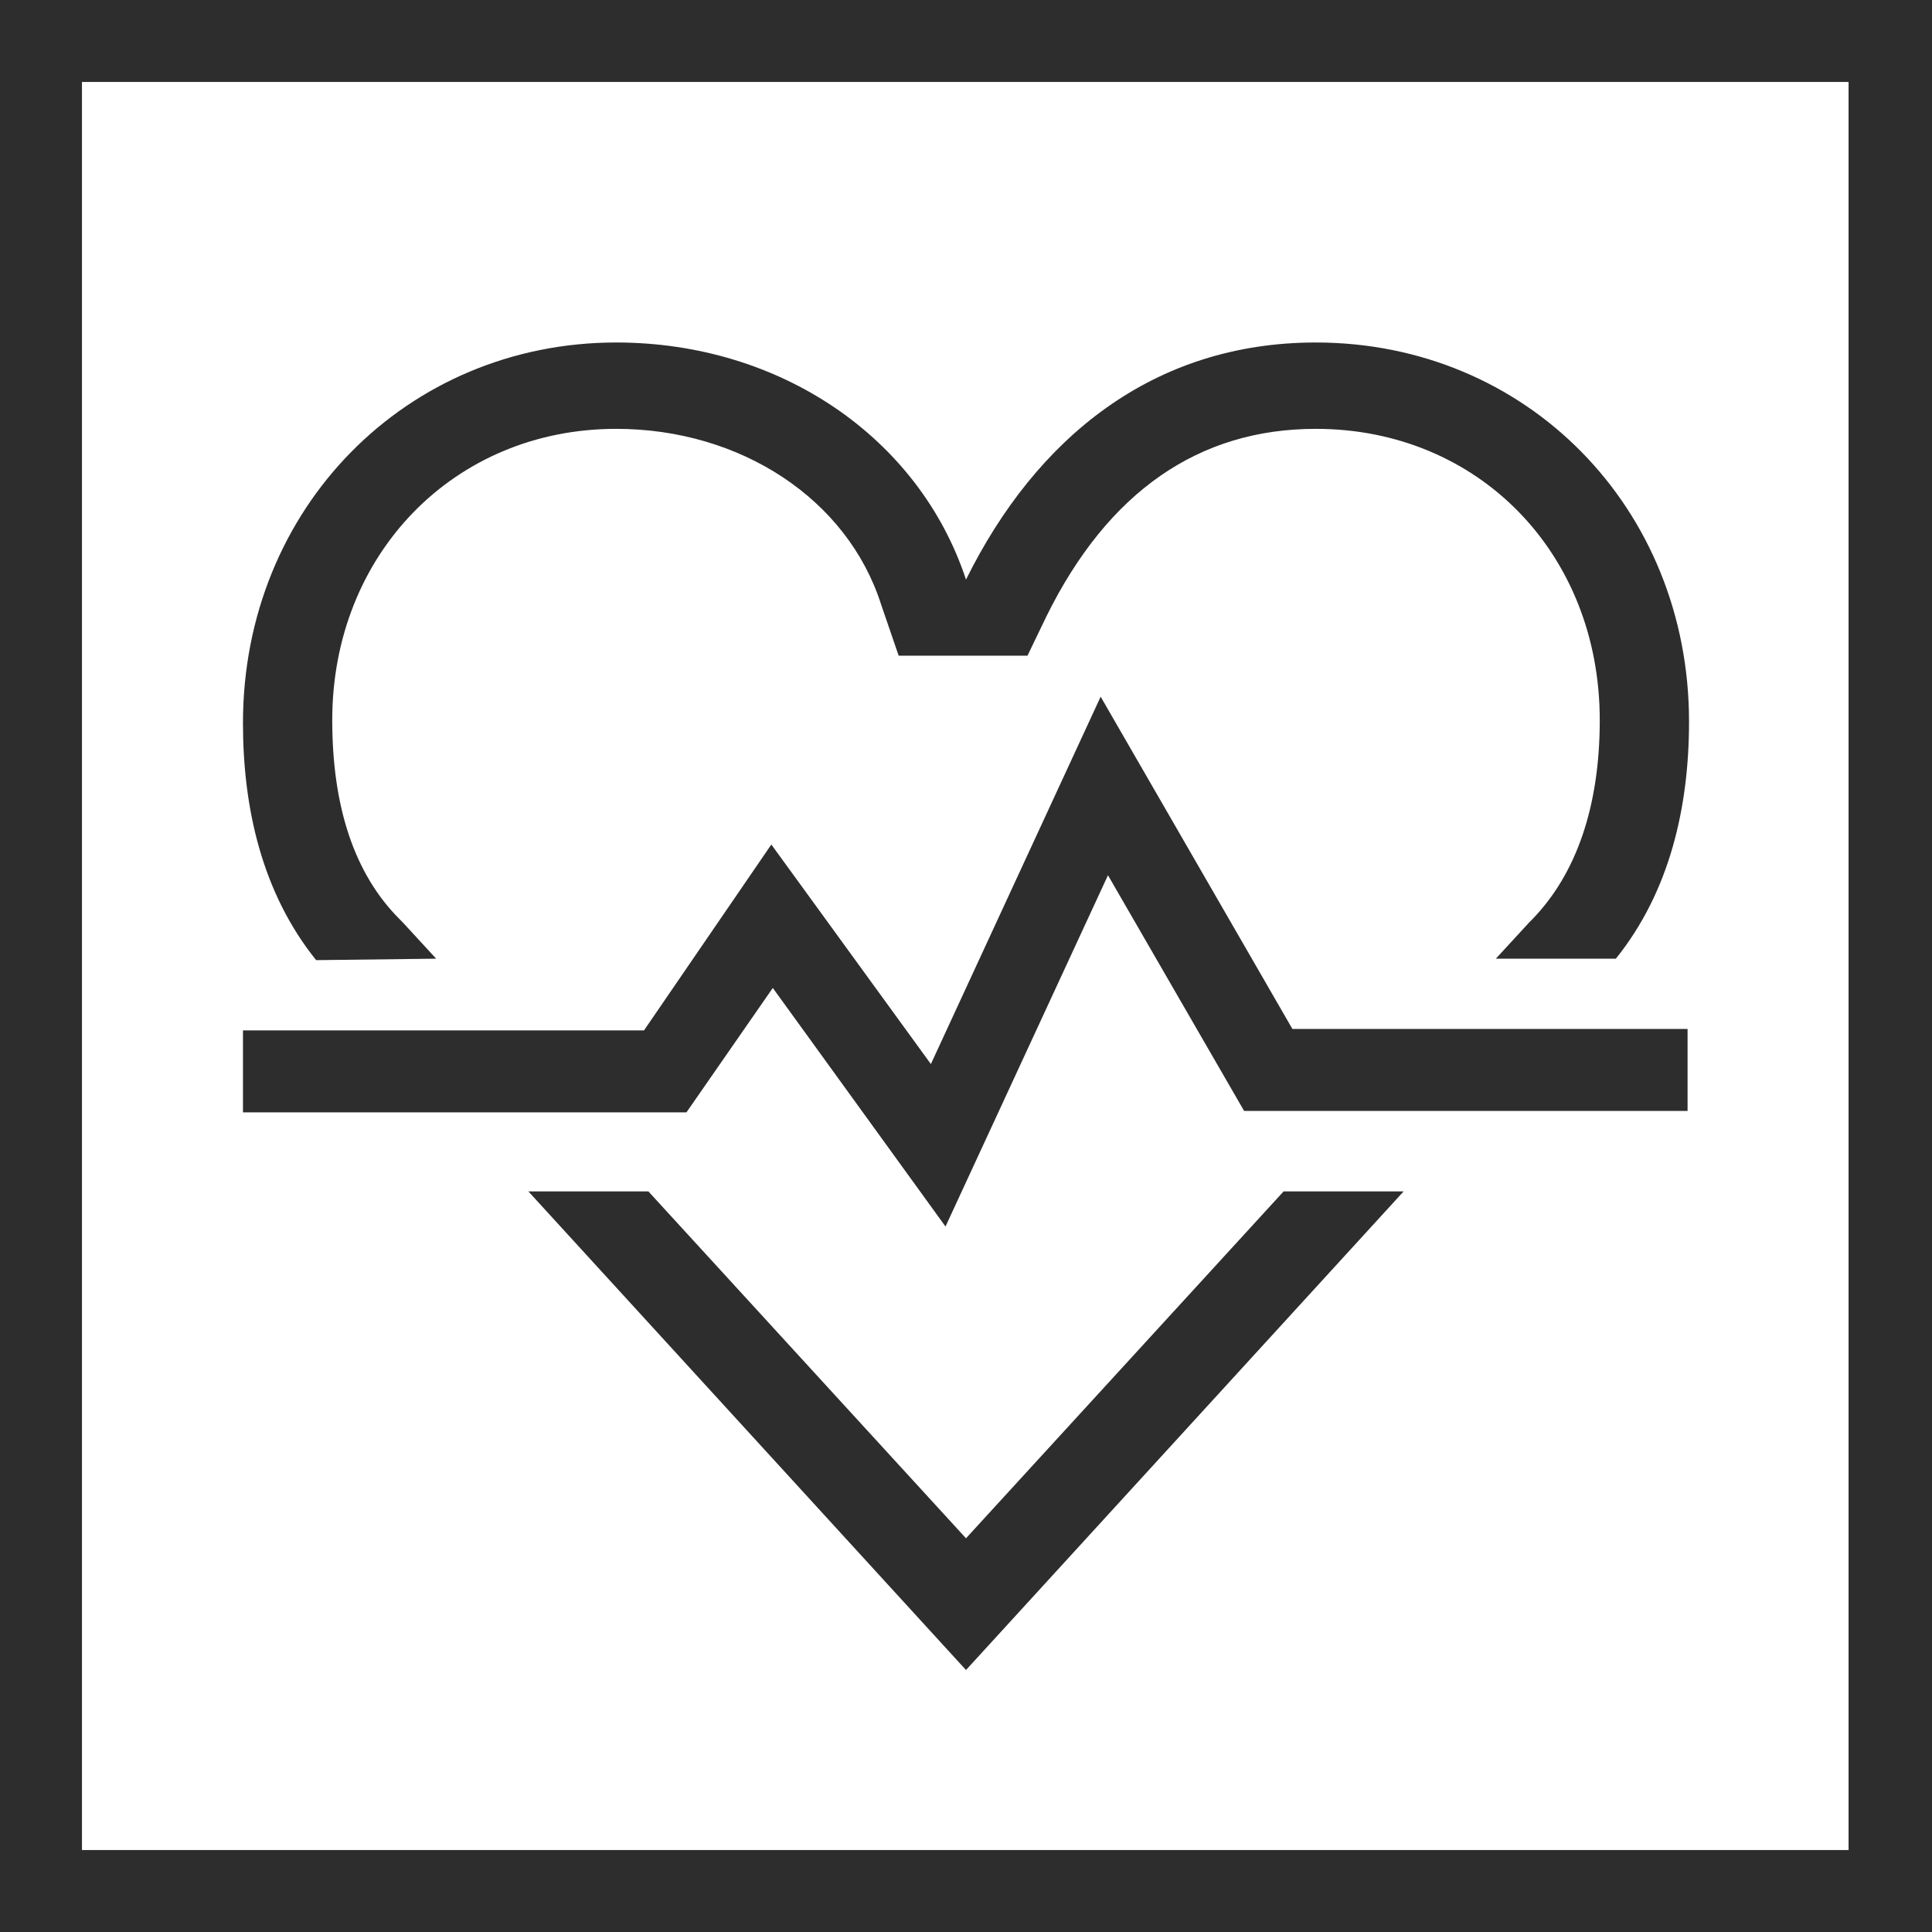 <?xml version="1.0" encoding="utf-8"?>
<svg version="1.1" id="Layer_1" xmlns="http://www.w3.org/2000/svg" xmlns:xlink="http://www.w3.org/1999/xlink" x="0px" y="0px"
	 viewBox="0 0 132 132" style="enable-background:new 0 0 132 132;" xml:space="preserve" width="132" height="132">
<style type="text/css">
	.st0{fill:#2D2D2D;}
</style>
<g id="cardiologist">
	<path class="st0" d="M0,0v132h132V0H0z M126.4,126.4H5.6V5.6h120.7V126.4z"/>
	<path class="st0" d="M29.8,65.5L27.5,63l-0.1-0.1l-0.1-0.1c-3.1-3.1-4.6-7.7-4.6-13.6c0-11.3,8.3-19.9,19.4-19.9c8.5,0,15.8,4.8,18.1,12
		l1.2,3.5h8.8l1.3-2.7c4.2-8.5,10.4-12.8,18.4-12.8c11.1,0,19.4,8.5,19.4,19.9c0,5.9-1.6,10.5-4.6,13.6l-0.1,0.1l-0.1,0.1l-2.3,2.5
		h8.2c3.7-4.6,5-10.4,5-16.2c0-14.6-11.1-25.9-25.5-25.9c-11.1,0-19.1,6.5-23.9,16.2c-3.2-9.7-12.7-16.2-23.9-16.2
		c-14.3,0-25.5,11.3-25.5,26c0,5.8,1.3,11.6,5,16.2L29.8,65.5z"/>
	<path class="st0" d="M66,105.1L44.3,81.4h-8.2L66,114.1l29.9-32.7h-8.2L66,105.1z"/>
	<polygon class="st0" points="52.8,67.5 64.6,83.8 75.7,59.8 85,75.9 115.3,75.9 115.3,70.3 88.3,70.3 75.2,47.6 63.6,72.7 52.7,57.7 44,70.4 
		16.6,70.4 16.6,76 46.9,76 	"/>
</g>
</svg>
